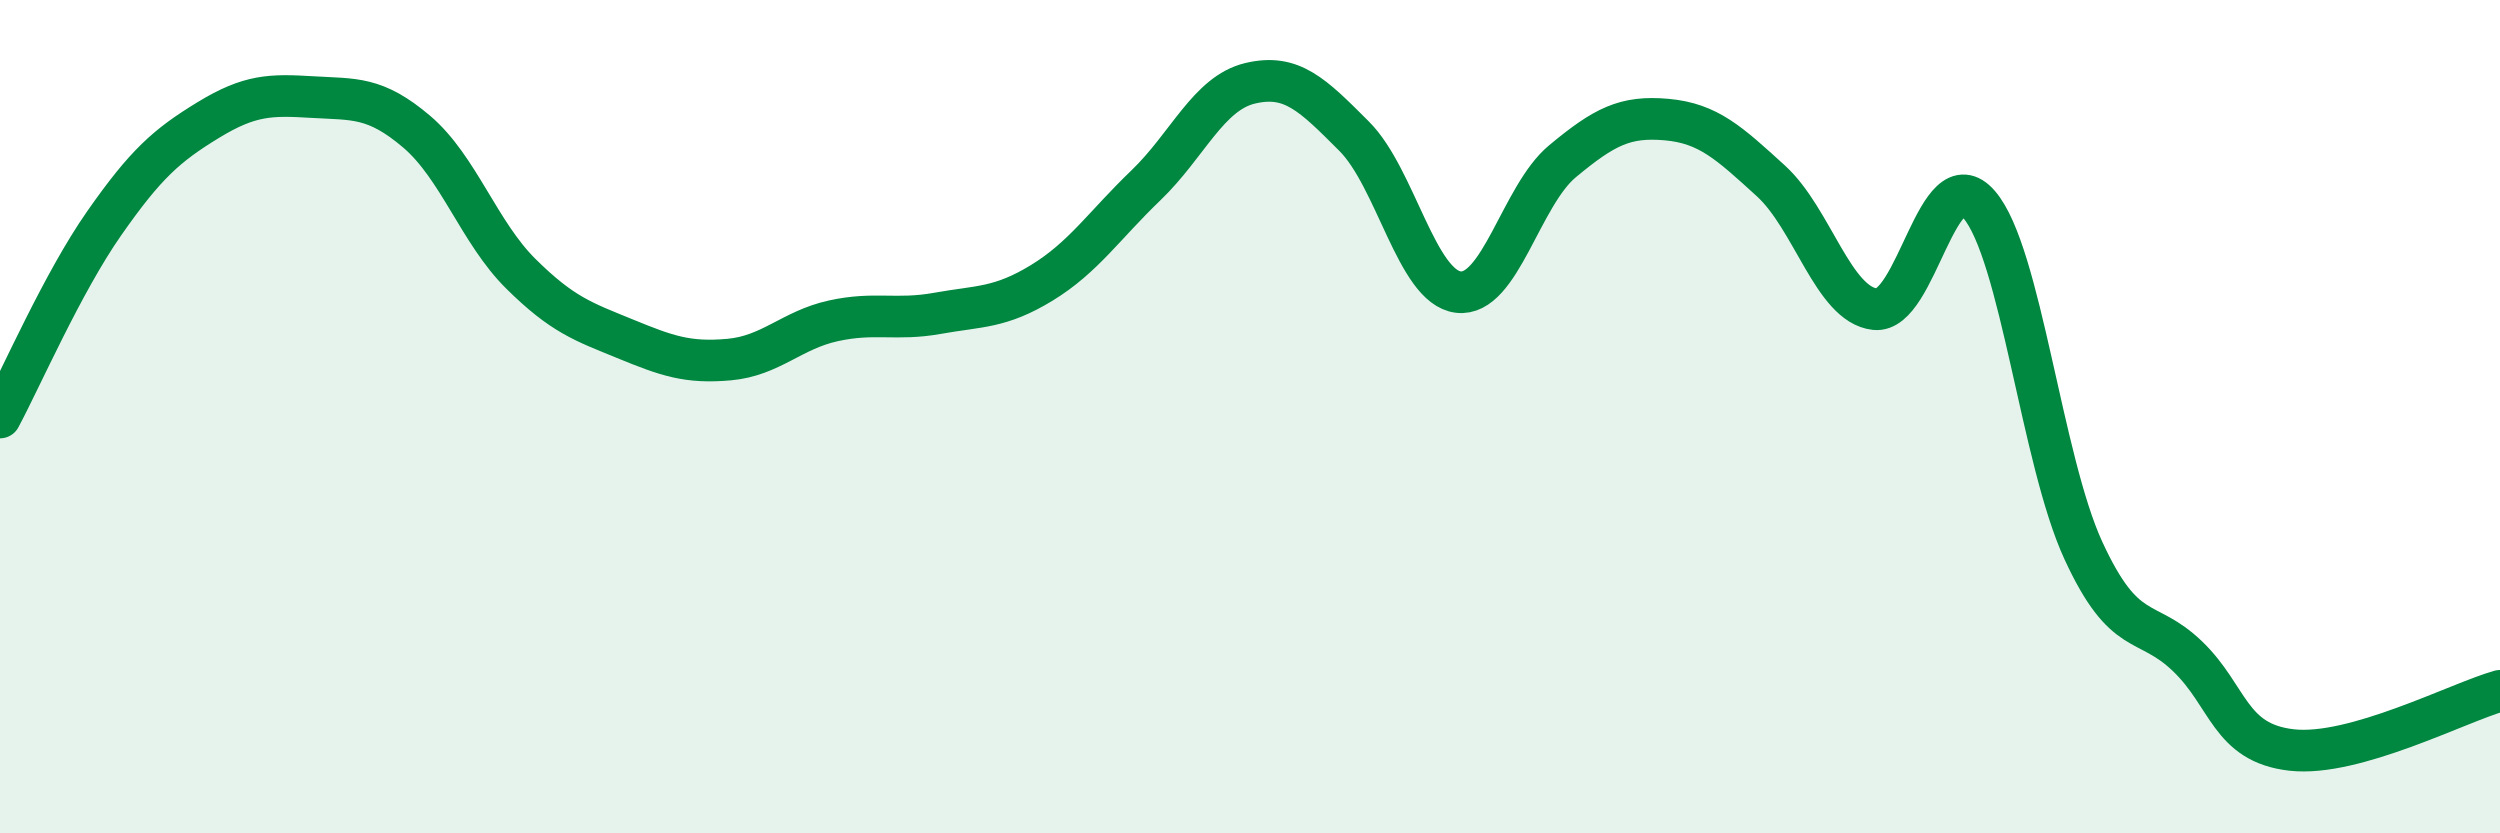 
    <svg width="60" height="20" viewBox="0 0 60 20" xmlns="http://www.w3.org/2000/svg">
      <path
        d="M 0,10.02 C 0.5,9.09 1.5,6.79 2.5,5.36 C 3.5,3.93 4,3.49 5,2.88 C 6,2.27 6.5,2.27 7.5,2.33 C 8.5,2.39 9,2.31 10,3.16 C 11,4.01 11.5,5.58 12.5,6.57 C 13.5,7.56 14,7.72 15,8.13 C 16,8.54 16.5,8.72 17.5,8.63 C 18.5,8.54 19,7.92 20,7.7 C 21,7.48 21.5,7.7 22.5,7.52 C 23.5,7.34 24,7.4 25,6.79 C 26,6.18 26.5,5.41 27.5,4.45 C 28.5,3.49 29,2.24 30,2 C 31,1.76 31.5,2.27 32.5,3.27 C 33.5,4.27 34,6.89 35,7.01 C 36,7.13 36.5,4.7 37.5,3.87 C 38.5,3.04 39,2.78 40,2.87 C 41,2.96 41.5,3.43 42.5,4.34 C 43.5,5.25 44,7.31 45,7.42 C 46,7.53 46.5,3.75 47.5,4.91 C 48.5,6.07 49,11.04 50,13.21 C 51,15.38 51.5,14.79 52.5,15.75 C 53.5,16.71 53.5,17.83 55,18 C 56.5,18.17 59,16.86 60,16.58L60 20L0 20Z"
        fill="#008740"
        opacity="0.1"
        stroke-linecap="round"
        stroke-linejoin="round"
      />
      <path
        d="M 0,10.02 C 0.5,9.09 1.5,6.79 2.5,5.36 C 3.5,3.93 4,3.49 5,2.88 C 6,2.27 6.5,2.27 7.5,2.33 C 8.5,2.39 9,2.31 10,3.16 C 11,4.01 11.5,5.58 12.5,6.57 C 13.5,7.56 14,7.72 15,8.13 C 16,8.54 16.5,8.72 17.5,8.63 C 18.5,8.54 19,7.92 20,7.7 C 21,7.48 21.5,7.7 22.5,7.52 C 23.5,7.34 24,7.4 25,6.79 C 26,6.18 26.5,5.41 27.5,4.45 C 28.5,3.49 29,2.24 30,2 C 31,1.76 31.5,2.27 32.5,3.27 C 33.5,4.27 34,6.89 35,7.01 C 36,7.13 36.5,4.7 37.5,3.87 C 38.5,3.04 39,2.78 40,2.87 C 41,2.96 41.5,3.43 42.5,4.34 C 43.5,5.25 44,7.31 45,7.42 C 46,7.53 46.5,3.75 47.5,4.91 C 48.5,6.07 49,11.04 50,13.21 C 51,15.38 51.5,14.79 52.5,15.75 C 53.5,16.71 53.5,17.83 55,18 C 56.5,18.17 59,16.86 60,16.58"
        stroke="#008740"
        stroke-width="1"
        fill="none"
        stroke-linecap="round"
        stroke-linejoin="round"
      />
    </svg>
  